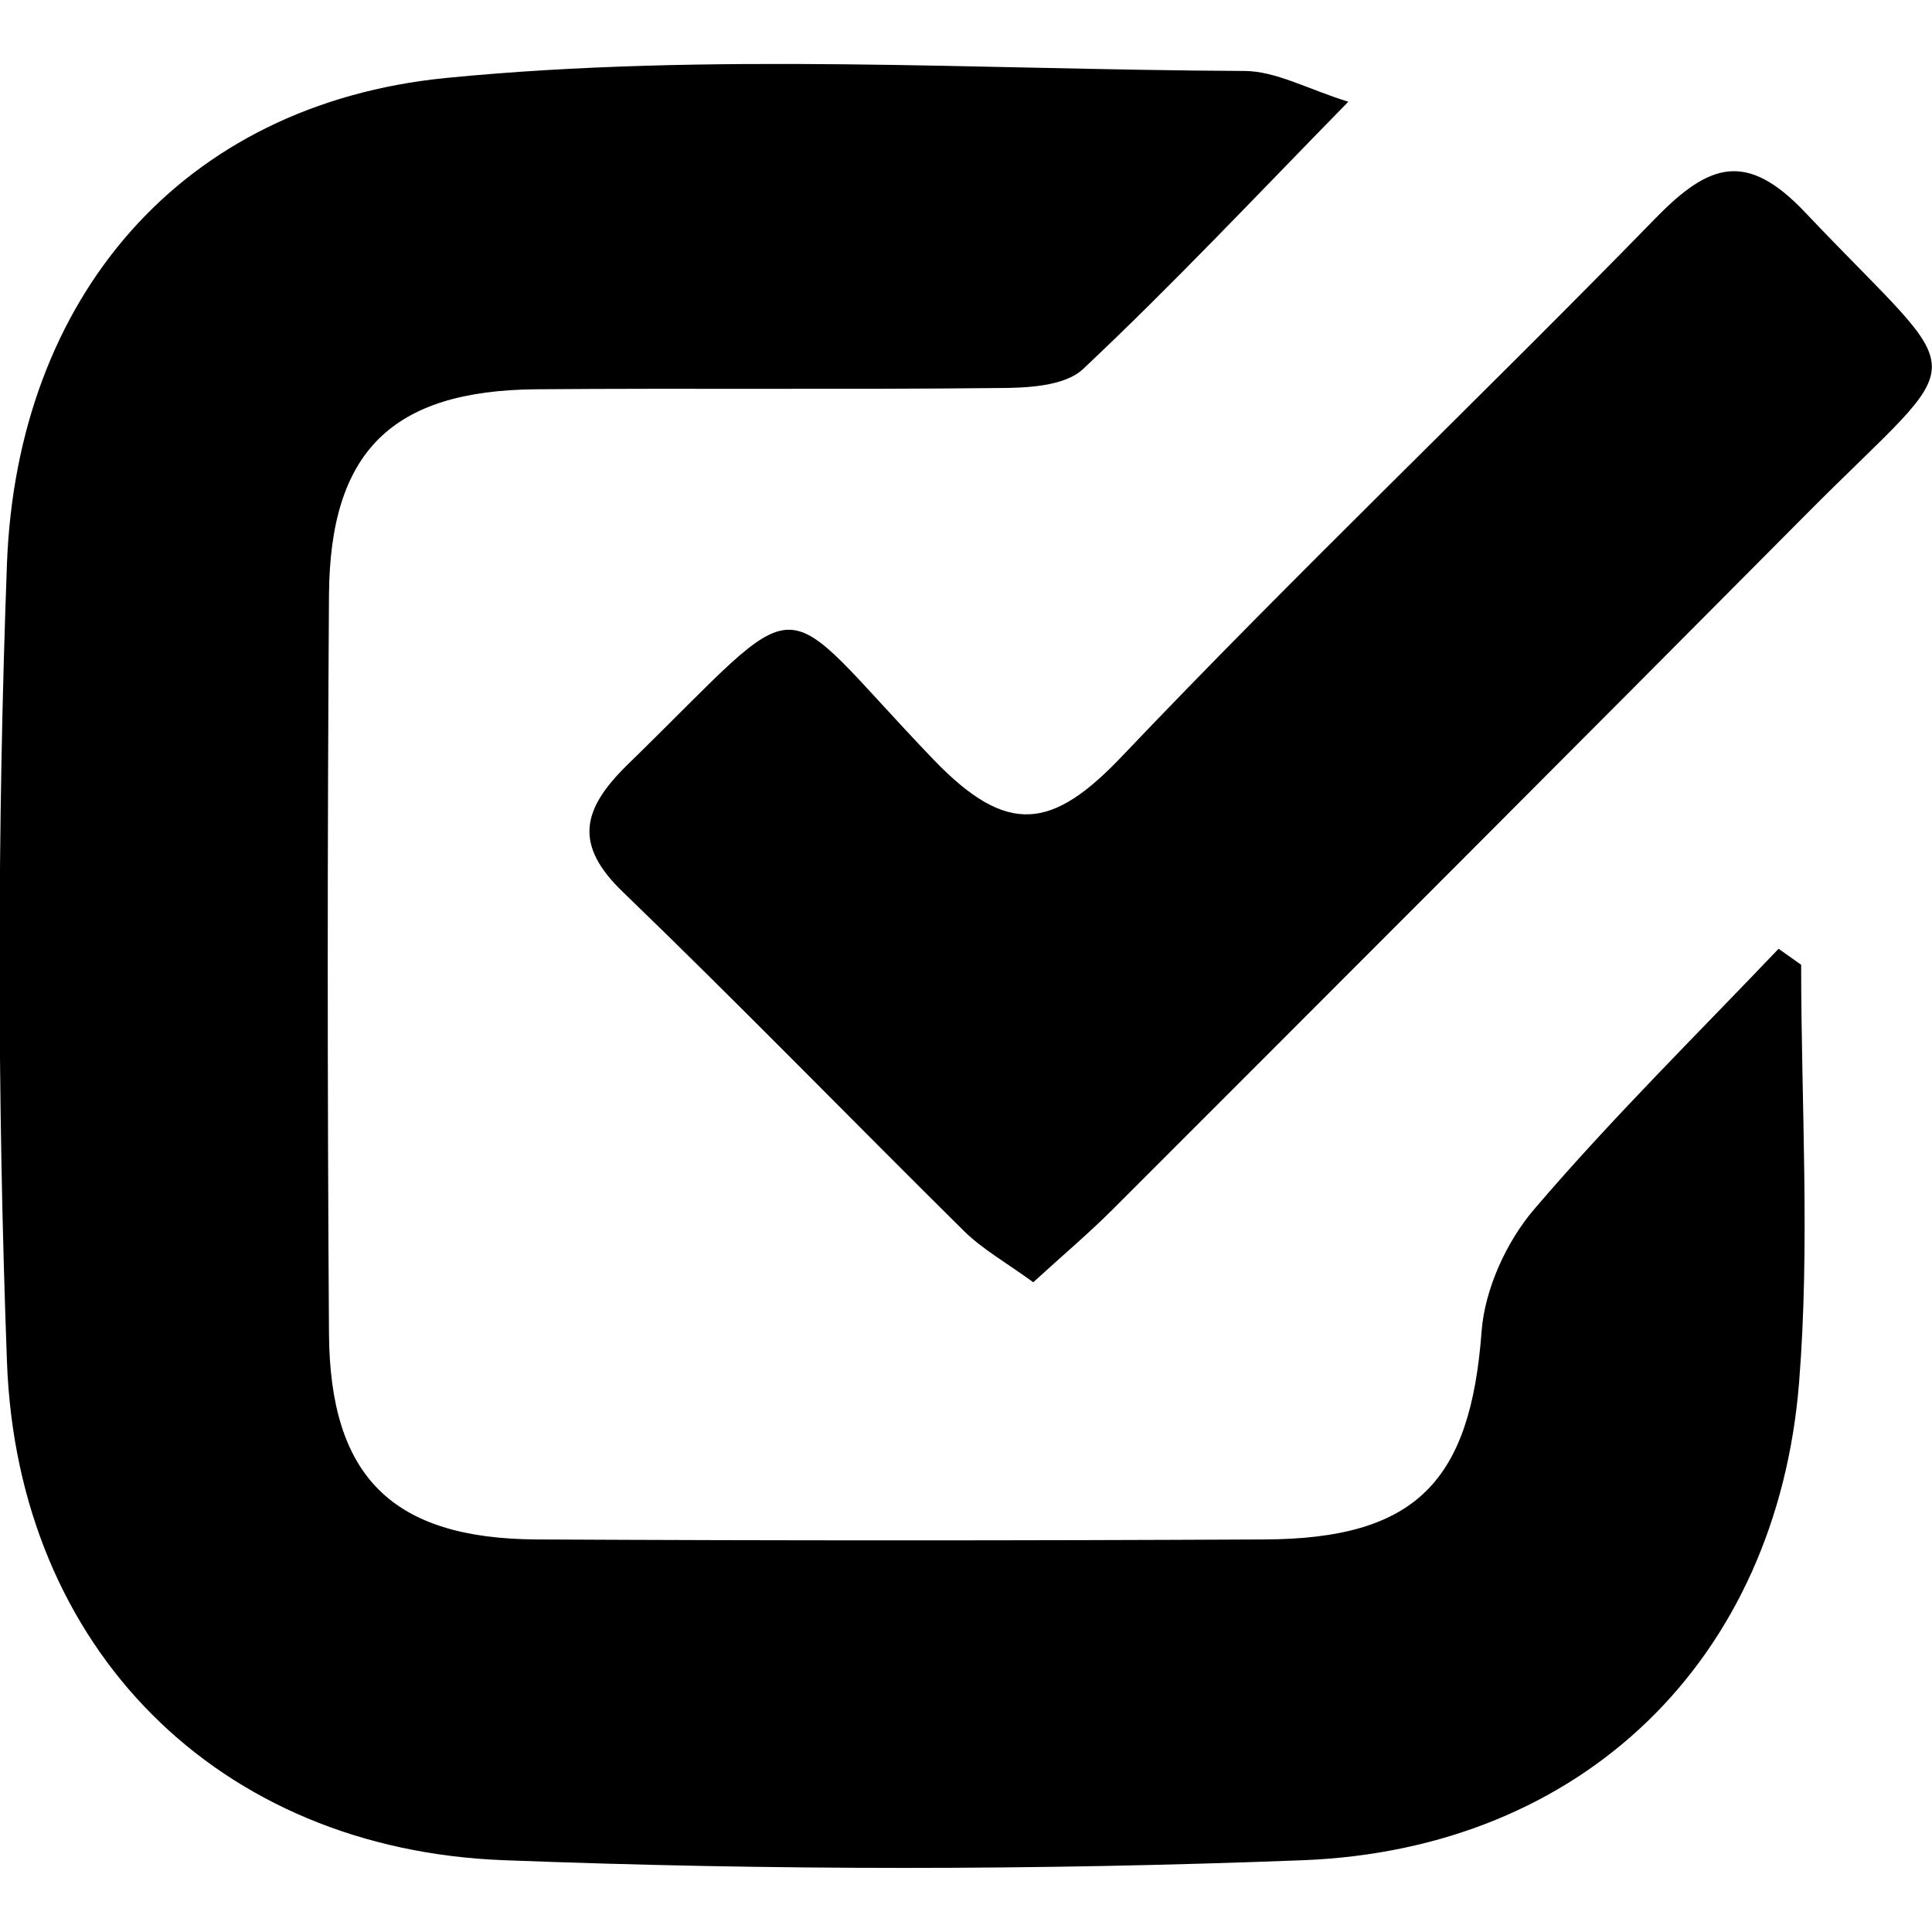 <?xml version="1.0" encoding="UTF-8"?>
<svg xmlns="http://www.w3.org/2000/svg" id="Layer_2" viewBox="0 0 47.1 47.1" width="47.1" height="47.1" x="0" y="0"><defs><style>.cls-1{fill:none;}</style></defs><g id="Layer_1-2"><g><g><path d="M43.91,23.51c0,3.4,.22,6.82-.05,10.19-.54,6.75-5.26,11.38-12.09,11.65-6.48,.25-12.99,.25-19.48,0-6.98-.26-11.86-5.16-12.12-12.14-.24-6.48-.24-12.99,0-19.48C.42,7.28,4.4,2.54,10.88,1.9c6.43-.63,12.96-.2,19.45-.17,.77,0,1.54,.44,2.54,.75-2.27,2.32-4.31,4.49-6.47,6.52-.45,.42-1.38,.46-2.09,.46-3.75,.04-7.49,0-11.24,.03-3.52,.03-5.03,1.52-5.05,5.03-.04,5.99-.04,11.99,0,17.98,.02,3.5,1.54,5.01,5.06,5.03,5.91,.03,11.82,.03,17.73,0,3.72-.01,5.04-1.42,5.31-5.08,.08-1.03,.61-2.19,1.29-2.98,1.88-2.2,3.95-4.24,5.95-6.34l.55,.39Z"/><path d="M25.19,31.26c-.66-.48-1.23-.8-1.68-1.24-2.78-2.75-5.51-5.56-8.32-8.27-1.21-1.16-1-2.02,.1-3.1,4.56-4.44,3.46-4.31,7.47-.13,1.81,1.88,2.9,1.7,4.6-.09,4.24-4.46,8.71-8.71,13.01-13.12,1.3-1.33,2.21-1.64,3.64-.13,4.1,4.33,4.12,3.23,.03,7.35-5.63,5.67-11.28,11.32-16.93,16.97-.57,.57-1.2,1.1-1.92,1.76Z"/></g><rect class="cls-1" width="47.1" height="47.1"/></g></g></svg>
